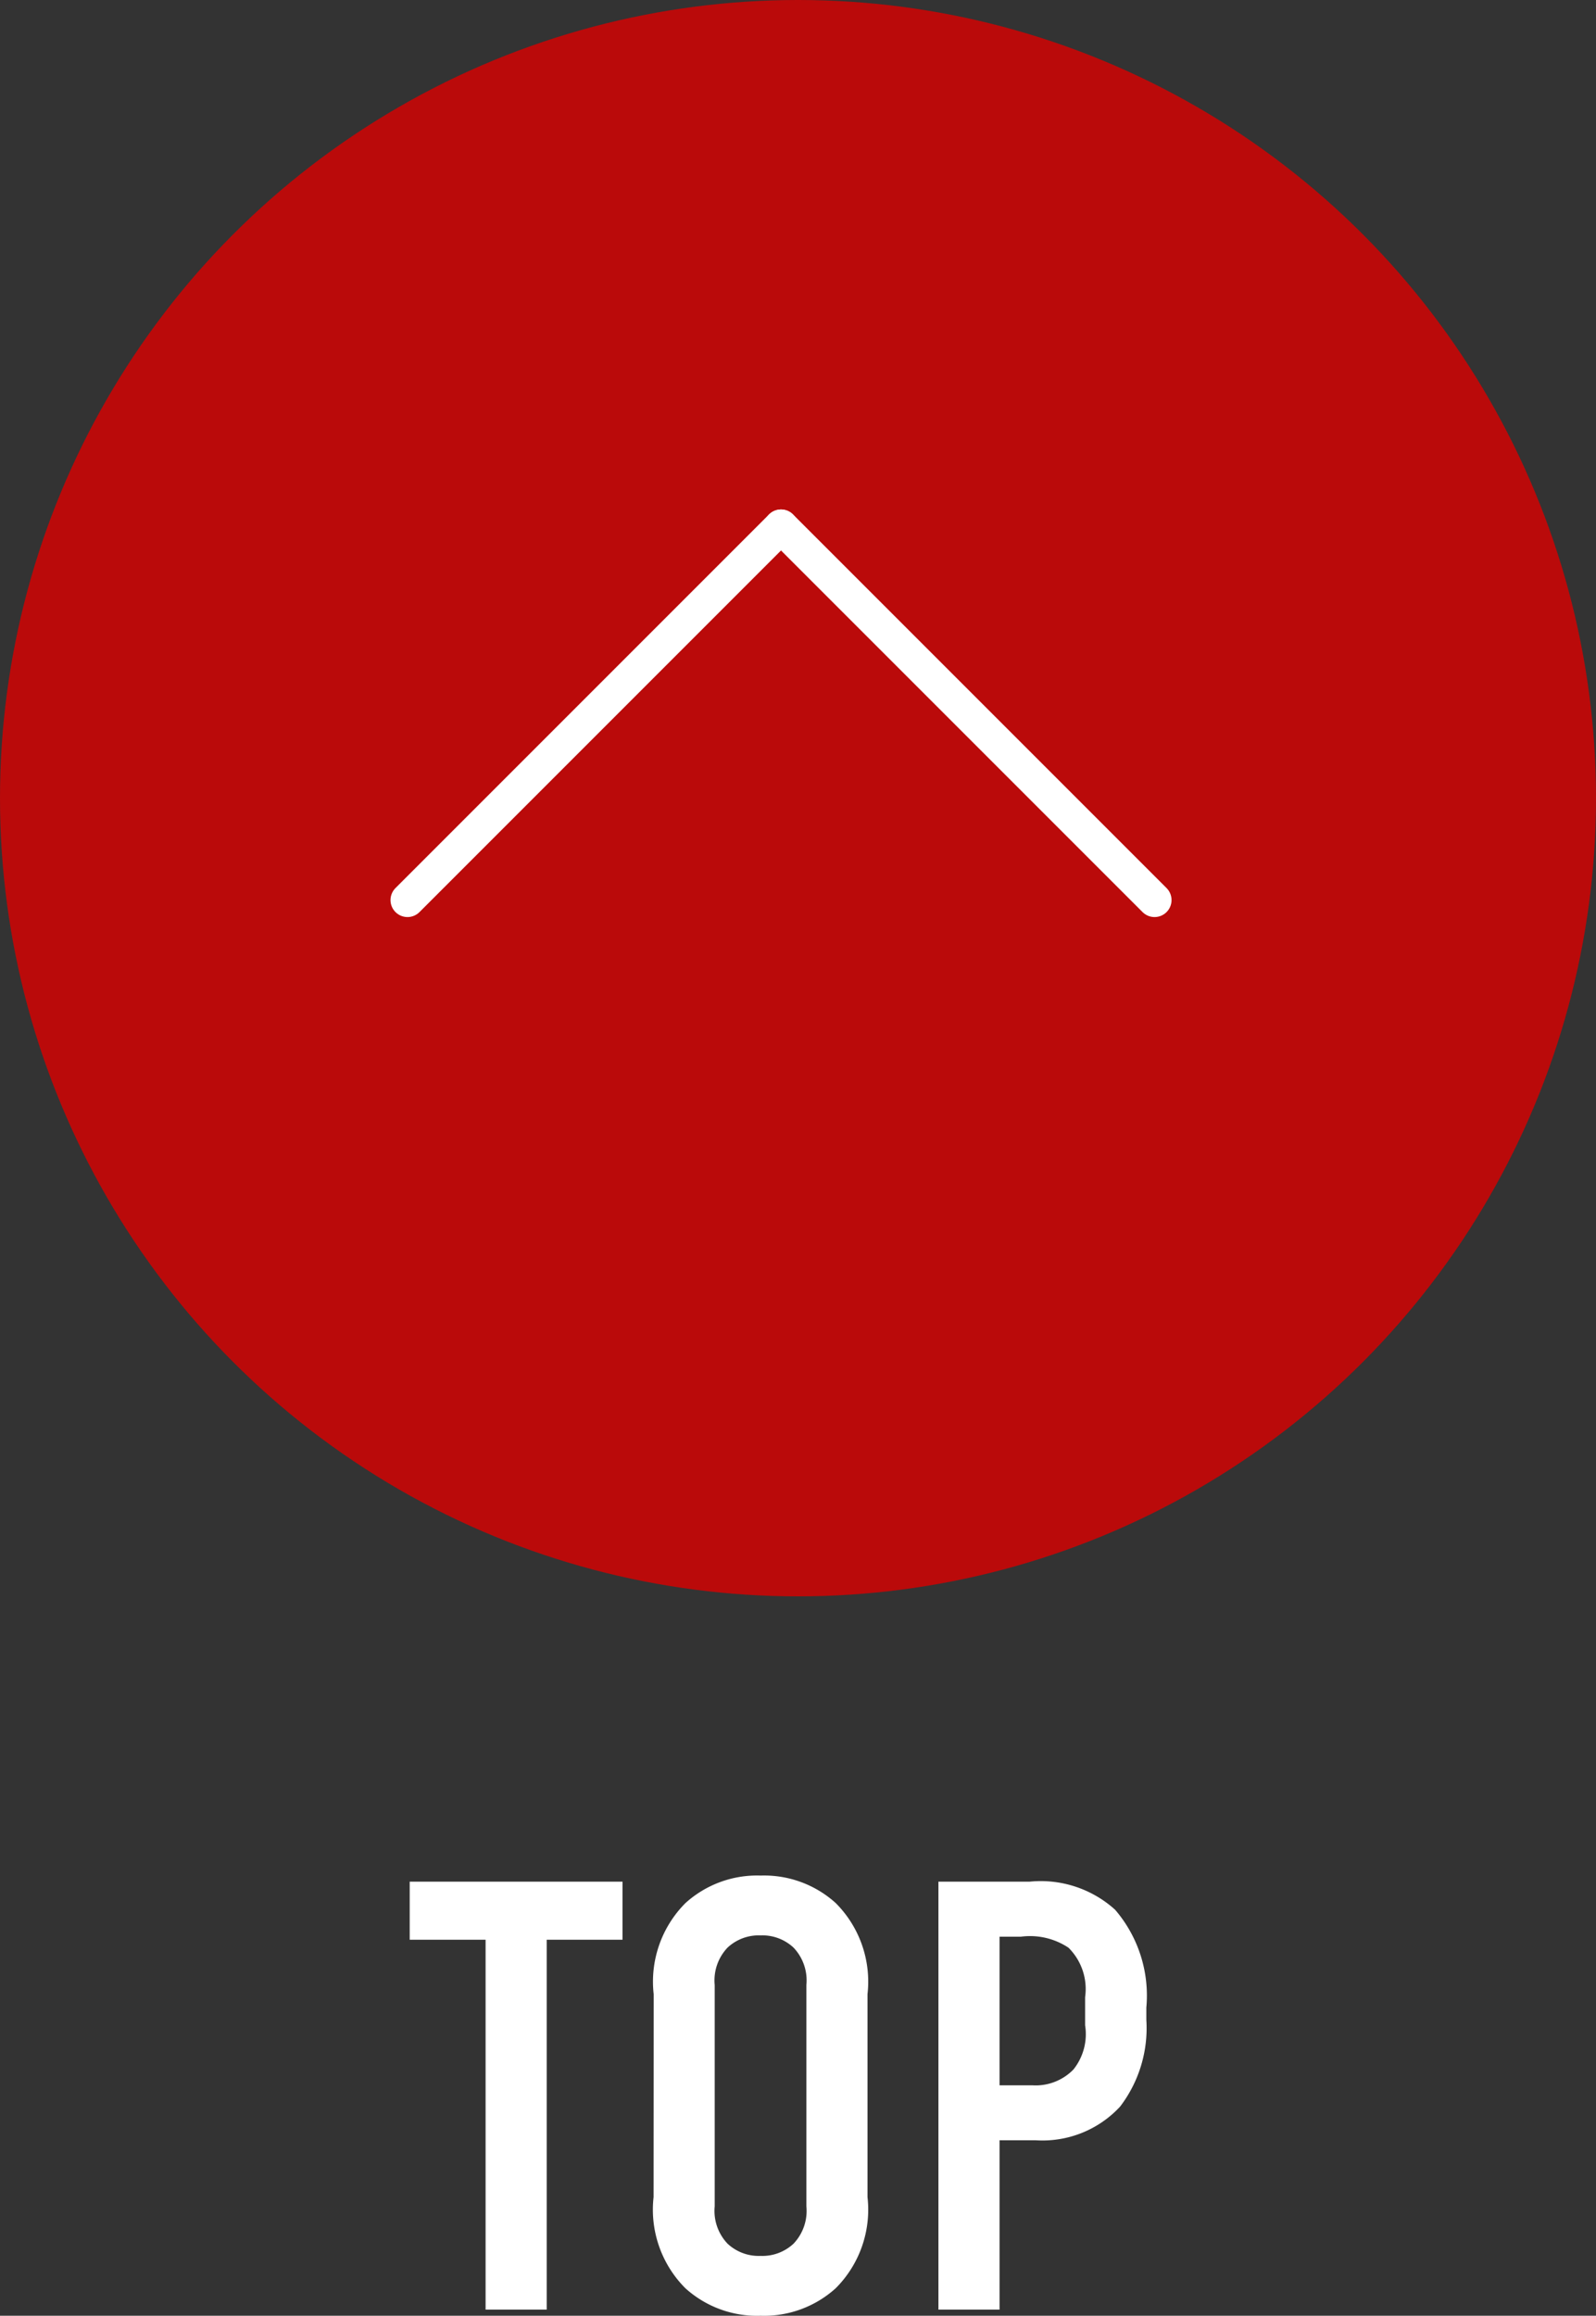 <svg xmlns="http://www.w3.org/2000/svg" width="47" height="68.18" viewBox="0 0 47 68.18">
  <rect x="0" y="0" width="47" height="68.18" fill="#333333" stroke="none"/>
  <g id="グループ_72" data-name="グループ 72" transform="translate(-1042 -6646.818)">
    <path id="パス_248" data-name="パス 248" d="M-10.935-12.6v1.71H-8.7V0h1.8V-10.89h2.232V-12.6Zm7.182,9.288A3.274,3.274,0,0,0-2.817-.63,3.143,3.143,0,0,0-.6.18,3.143,3.143,0,0,0,1.611-.63a3.274,3.274,0,0,0,.936-2.682V-9.288a3.274,3.274,0,0,0-.936-2.682A3.143,3.143,0,0,0-.6-12.78a3.143,3.143,0,0,0-2.214.81,3.274,3.274,0,0,0-.936,2.682Zm4.5.27a1.4,1.4,0,0,1-.378,1.1,1.344,1.344,0,0,1-.972.36,1.344,1.344,0,0,1-.972-.36,1.4,1.4,0,0,1-.378-1.1V-9.558a1.4,1.4,0,0,1,.378-1.1,1.344,1.344,0,0,1,.972-.36,1.344,1.344,0,0,1,.972.36,1.4,1.4,0,0,1,.378,1.1ZM4.635,0h1.8V-4.986H7.5a3.116,3.116,0,0,0,2.484-.99,3.806,3.806,0,0,0,.774-2.556v-.36a3.879,3.879,0,0,0-.918-2.88,3.264,3.264,0,0,0-2.52-.828H4.635Zm1.8-10.98h.63a2.046,2.046,0,0,1,1.4.324A1.711,1.711,0,0,1,8.955-9.2v.828a1.667,1.667,0,0,1-.342,1.3,1.55,1.55,0,0,1-1.206.468H6.435Z" transform="translate(1065 6714.818)" fill="#fff"/>
    <g id="グループ_53" data-name="グループ 53" transform="translate(1706 7355.818) rotate(180)">
      <circle id="楕円形_1" data-name="楕円形 1" cx="23.5" cy="23.5" r="23.5" transform="translate(617 662)" fill="#ba0a0a"/>
      <g id="グループ_35" data-name="グループ 35" transform="translate(0.5 1)">
        <g id="グループ_15" data-name="グループ 15" transform="translate(0 1.5)">
          <line id="線_9" data-name="線 9" x1="11" y2="11" transform="translate(640.5 680)" fill="none" stroke="#fff" stroke-linecap="round" stroke-width="1"/>
        </g>
        <g id="グループ_34" data-name="グループ 34" transform="translate(629.5 681.5)">
          <line id="線_9-2" data-name="線 9" x2="11" y2="11" transform="translate(0)" fill="none" stroke="#fff" stroke-linecap="round" stroke-width="1"/>
        </g>
      </g>
    </g>
  </g>
</svg>
